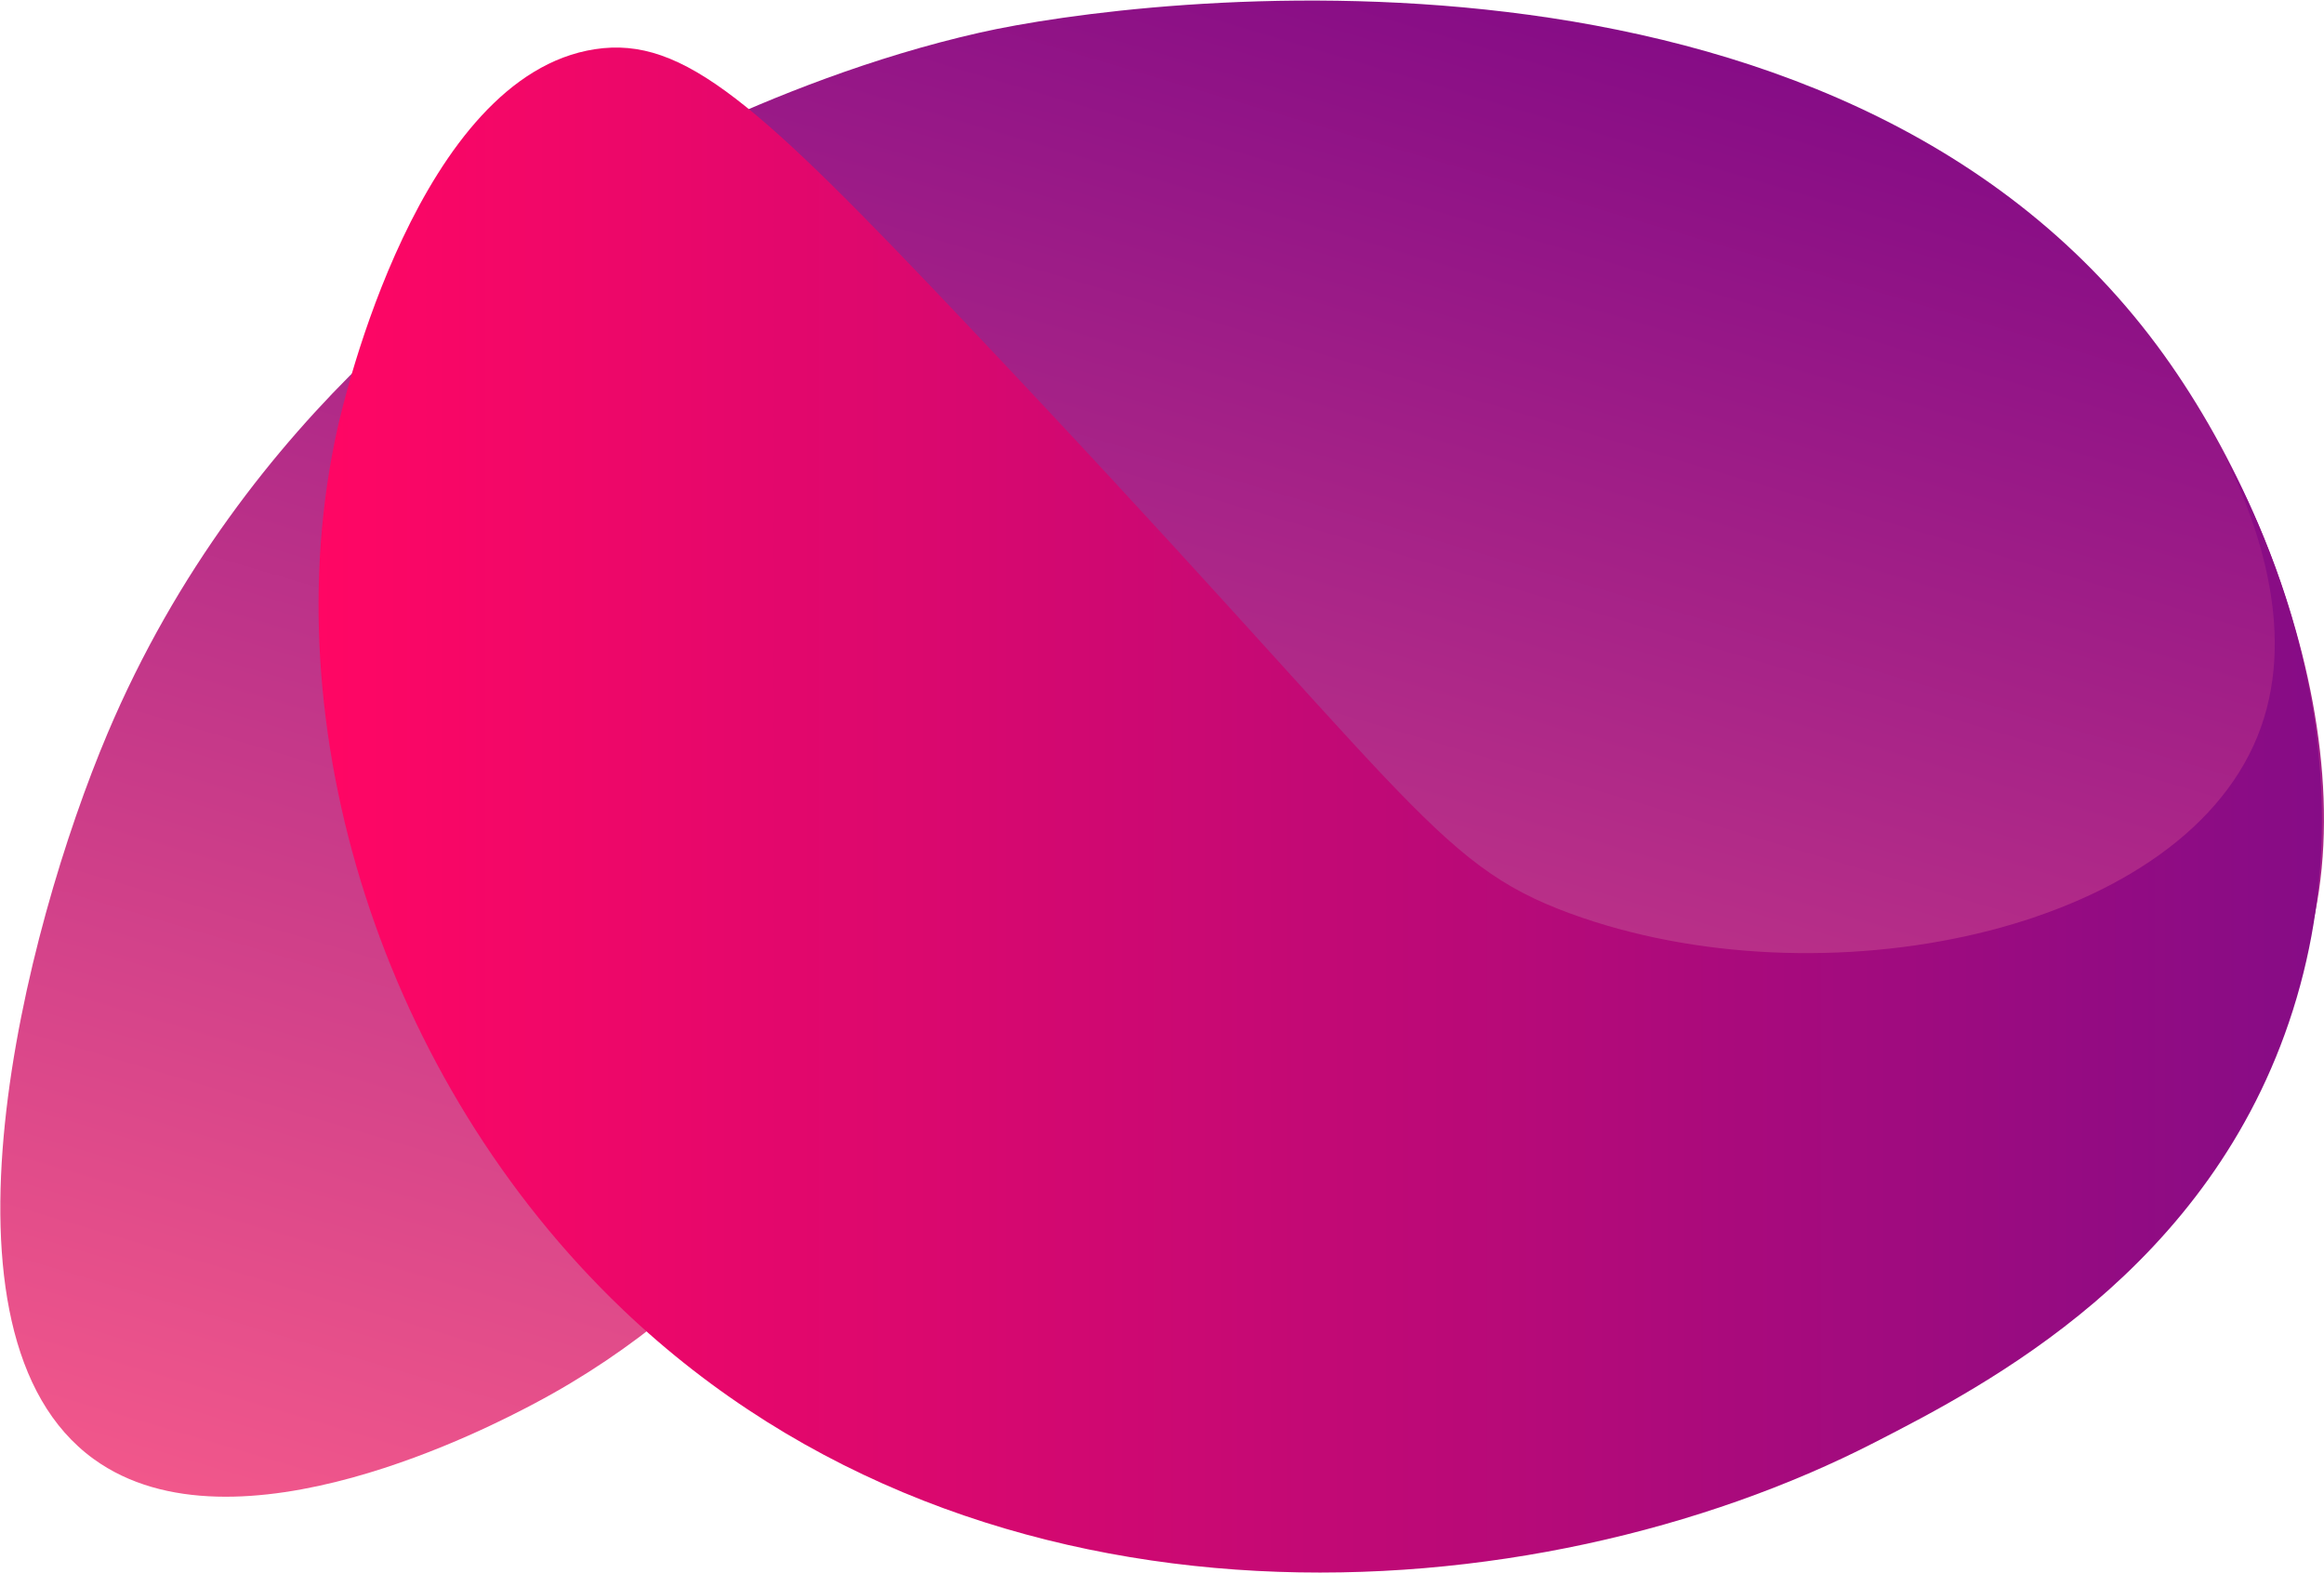 <?xml version="1.0" encoding="utf-8"?>
<!-- Generator: Adobe Illustrator 23.0.6, SVG Export Plug-In . SVG Version: 6.00 Build 0)  -->
<svg version="1.1" id="Layer_1" xmlns="http://www.w3.org/2000/svg" xmlns:xlink="http://www.w3.org/1999/xlink" x="0px" y="0px"
	 viewBox="0 0 1024 693" style="enable-background:new 0 0 1024 693;" xml:space="preserve">
<style type="text/css">
	.st0{fill:url(#SVGID_1_);}
	.st1{fill:url(#SVGID_2_);}
</style>
<g>
	<linearGradient id="SVGID_1_" gradientUnits="userSpaceOnUse" x1="414.589" y1="758.483" x2="642.889" y2="-9.788">
		<stop  offset="0" style="stop-color:#F1578B"/>
		<stop  offset="1" style="stop-color:#860C86"/>
	</linearGradient>
	<path class="st0" d="M431.81,14.35c-95.35,21.54-175.73,70.78-175.73,70.78c-34.56,21.3-147.85,94.16-208.68,237.97
		c-36.82,87.05-81.8,264.94-6.1,319.74C103.67,688,217.8,627.7,235.33,618.44c177.89-93.99,198.64-301.52,272.14-290.45
		c62.32,9.39,49.87,132.01,161.09,190.38c68.67,36.04,144.19,21.88,172.07,17.09c37.8-6.5,112.01-19.25,152.55-72
		c62.48-81.31,20.61-226-42.71-311.2C807.72-39.82,502.39-1.59,431.81,14.35z"/>
	<linearGradient id="SVGID_2_" gradientUnits="userSpaceOnUse" x1="140.362" y1="356.898" x2="1023.076" y2="356.898">
		<stop  offset="0" style="stop-color:#FF0664"/>
		<stop  offset="1" style="stop-color:#860C86"/>
	</linearGradient>
	<path class="st1" d="M979.77,199.85c15.59,31.46,32.93,80.66,14.77,124.95c-35.59,86.81-192.52,118.11-302.78,77.63
		c-60.82-22.33-69.67-52.63-267.26-261.16C334.15,45.92,301.36,15.7,262.18,21.67c-77.45,11.8-110.68,154.5-113.5,167.19
		c-29.22,131.54,19.85,287.02,125.7,388.08C433.74,729.09,676.21,712.41,826,635.52c48.72-25.01,148-75.97,184.28-190.38
		C1047.58,327.49,992.77,223.18,979.77,199.85z"/>
</g>
</svg>
